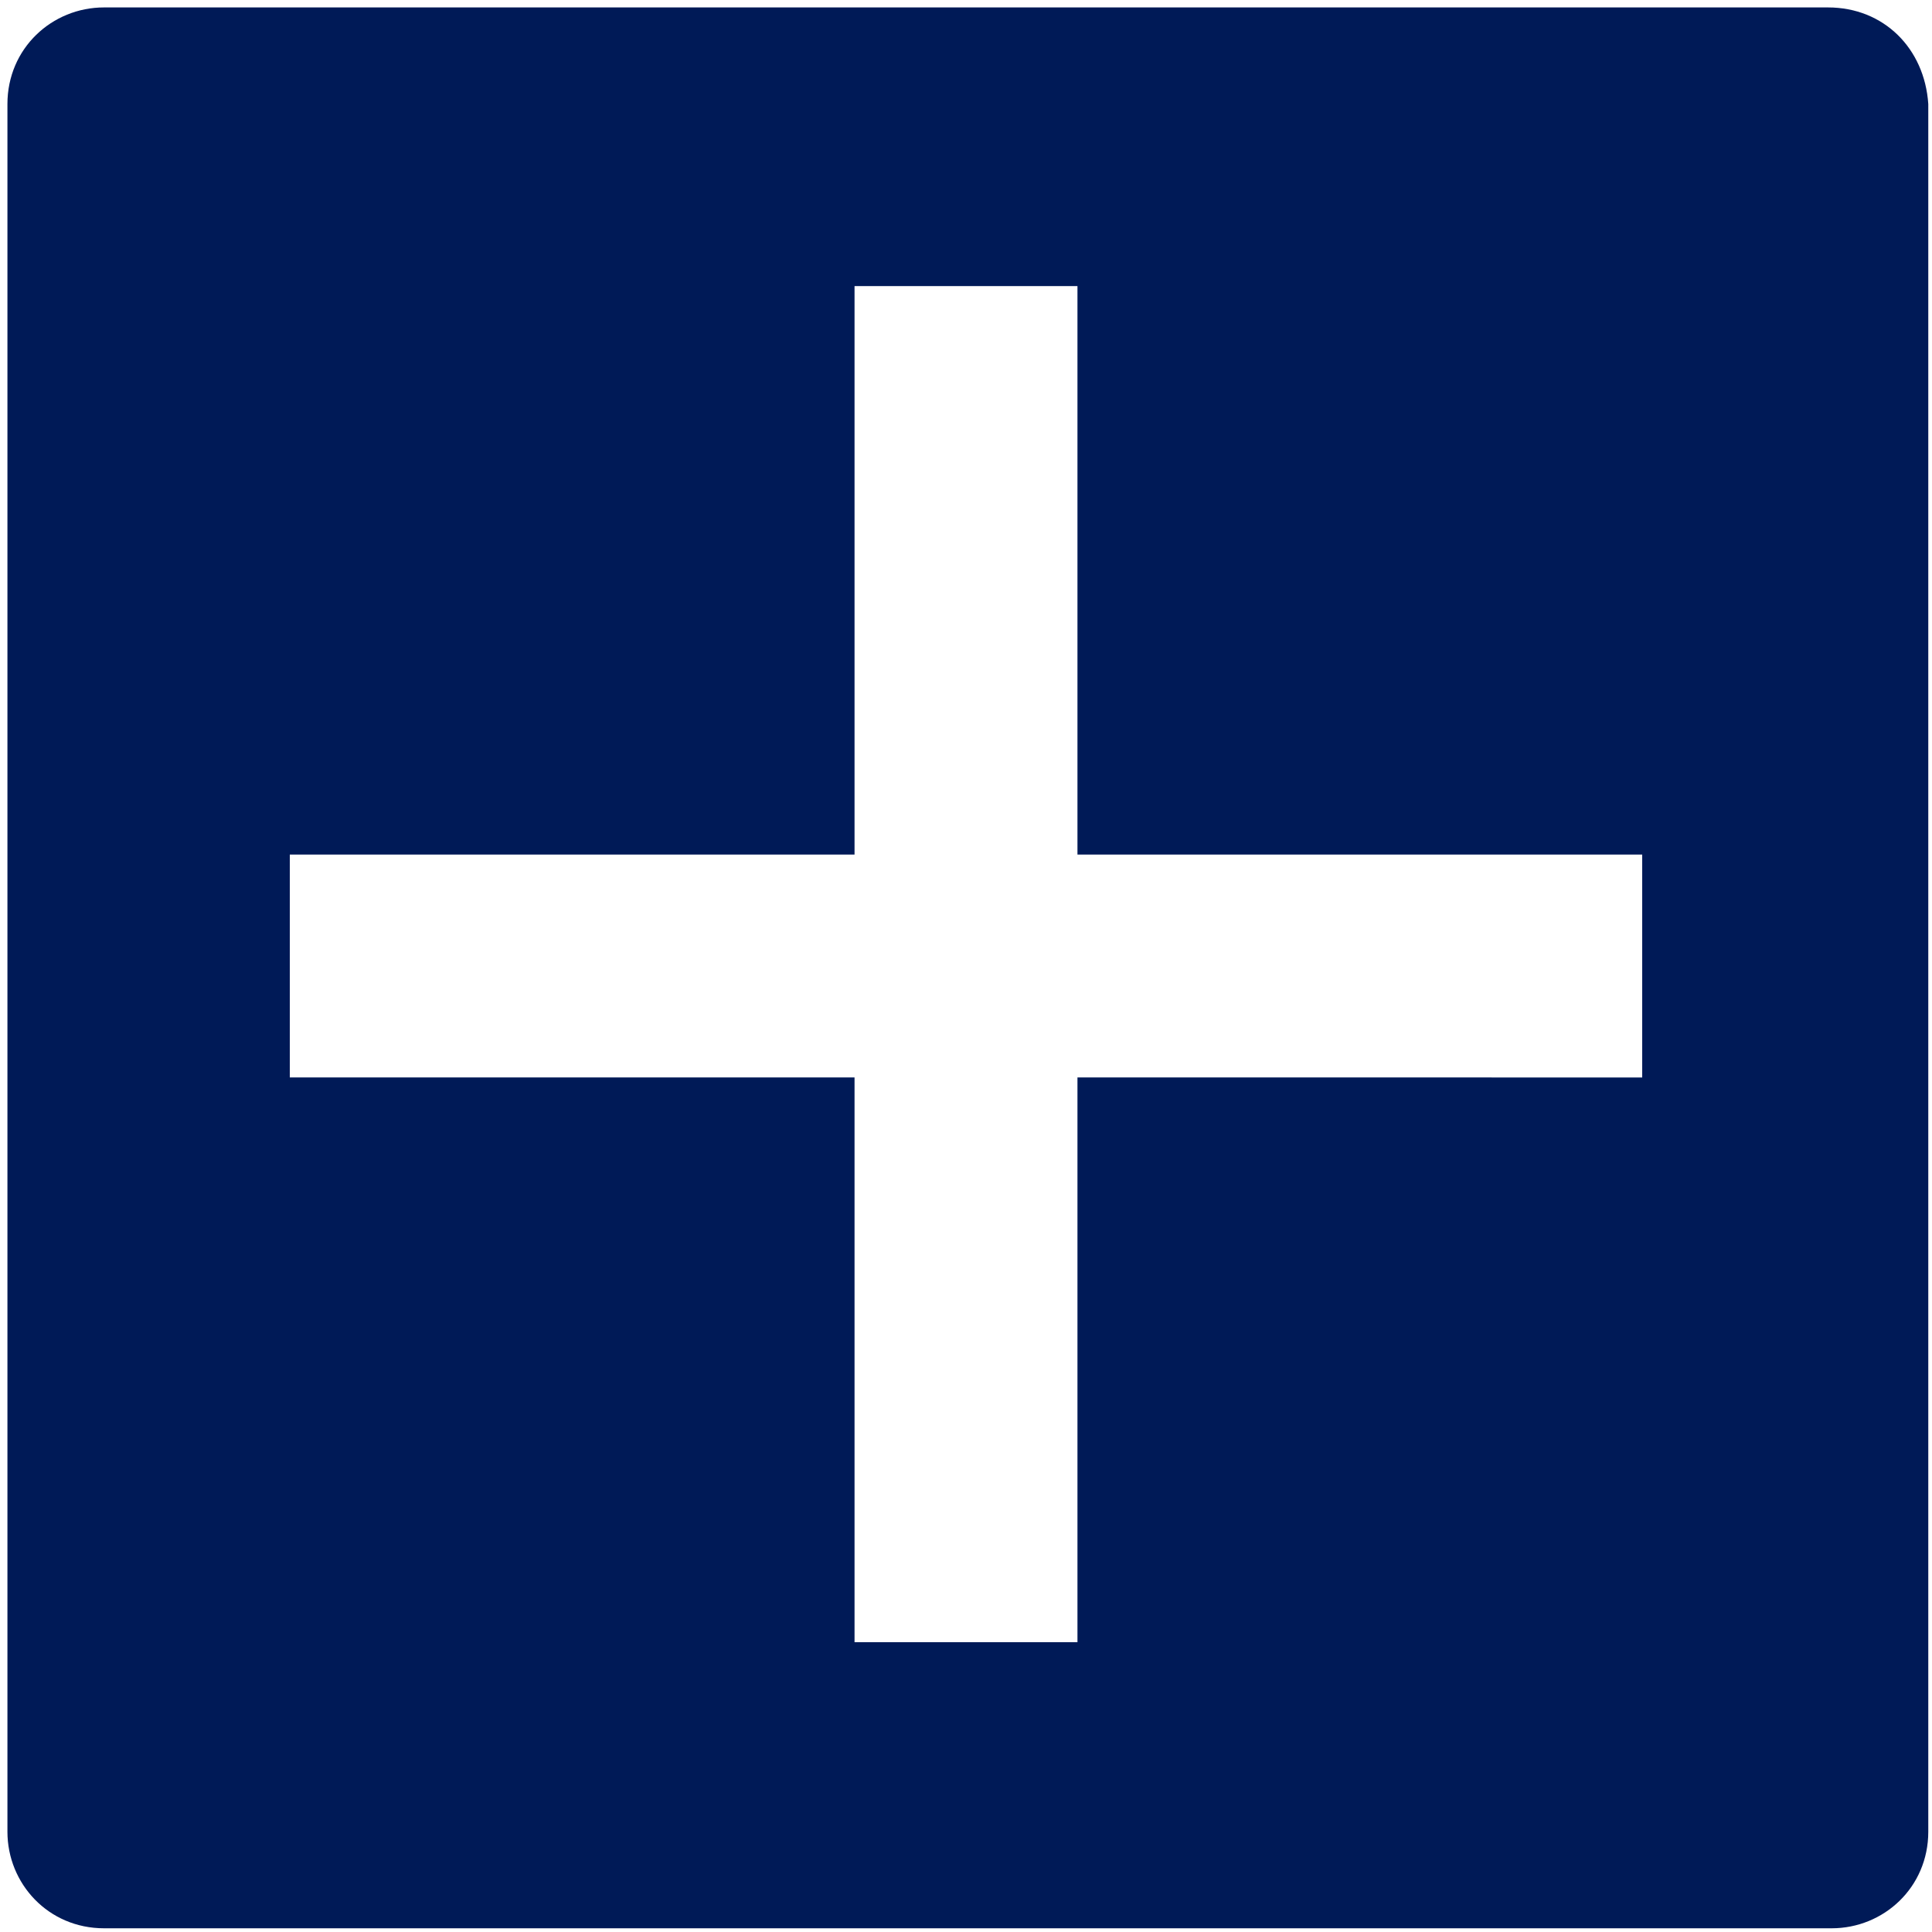<svg xmlns="http://www.w3.org/2000/svg" xml:space="preserve" width="52" height="52" style="enable-background:new 0 0 52 52"><path d="M49.2.2H2.8C1.4.2.2 1.3.2 2.8v46.5c0 1.4 1.1 2.6 2.6 2.6h46.5c1.4 0 2.6-1.1 2.6-2.6V2.8C51.8 1.3 50.7.2 49.2.2zm-5 28.8H29v15.2h-6V29H7.8v-6H23V7.7h6V23h15.2v6z" style="fill:#001a57"/></svg>
